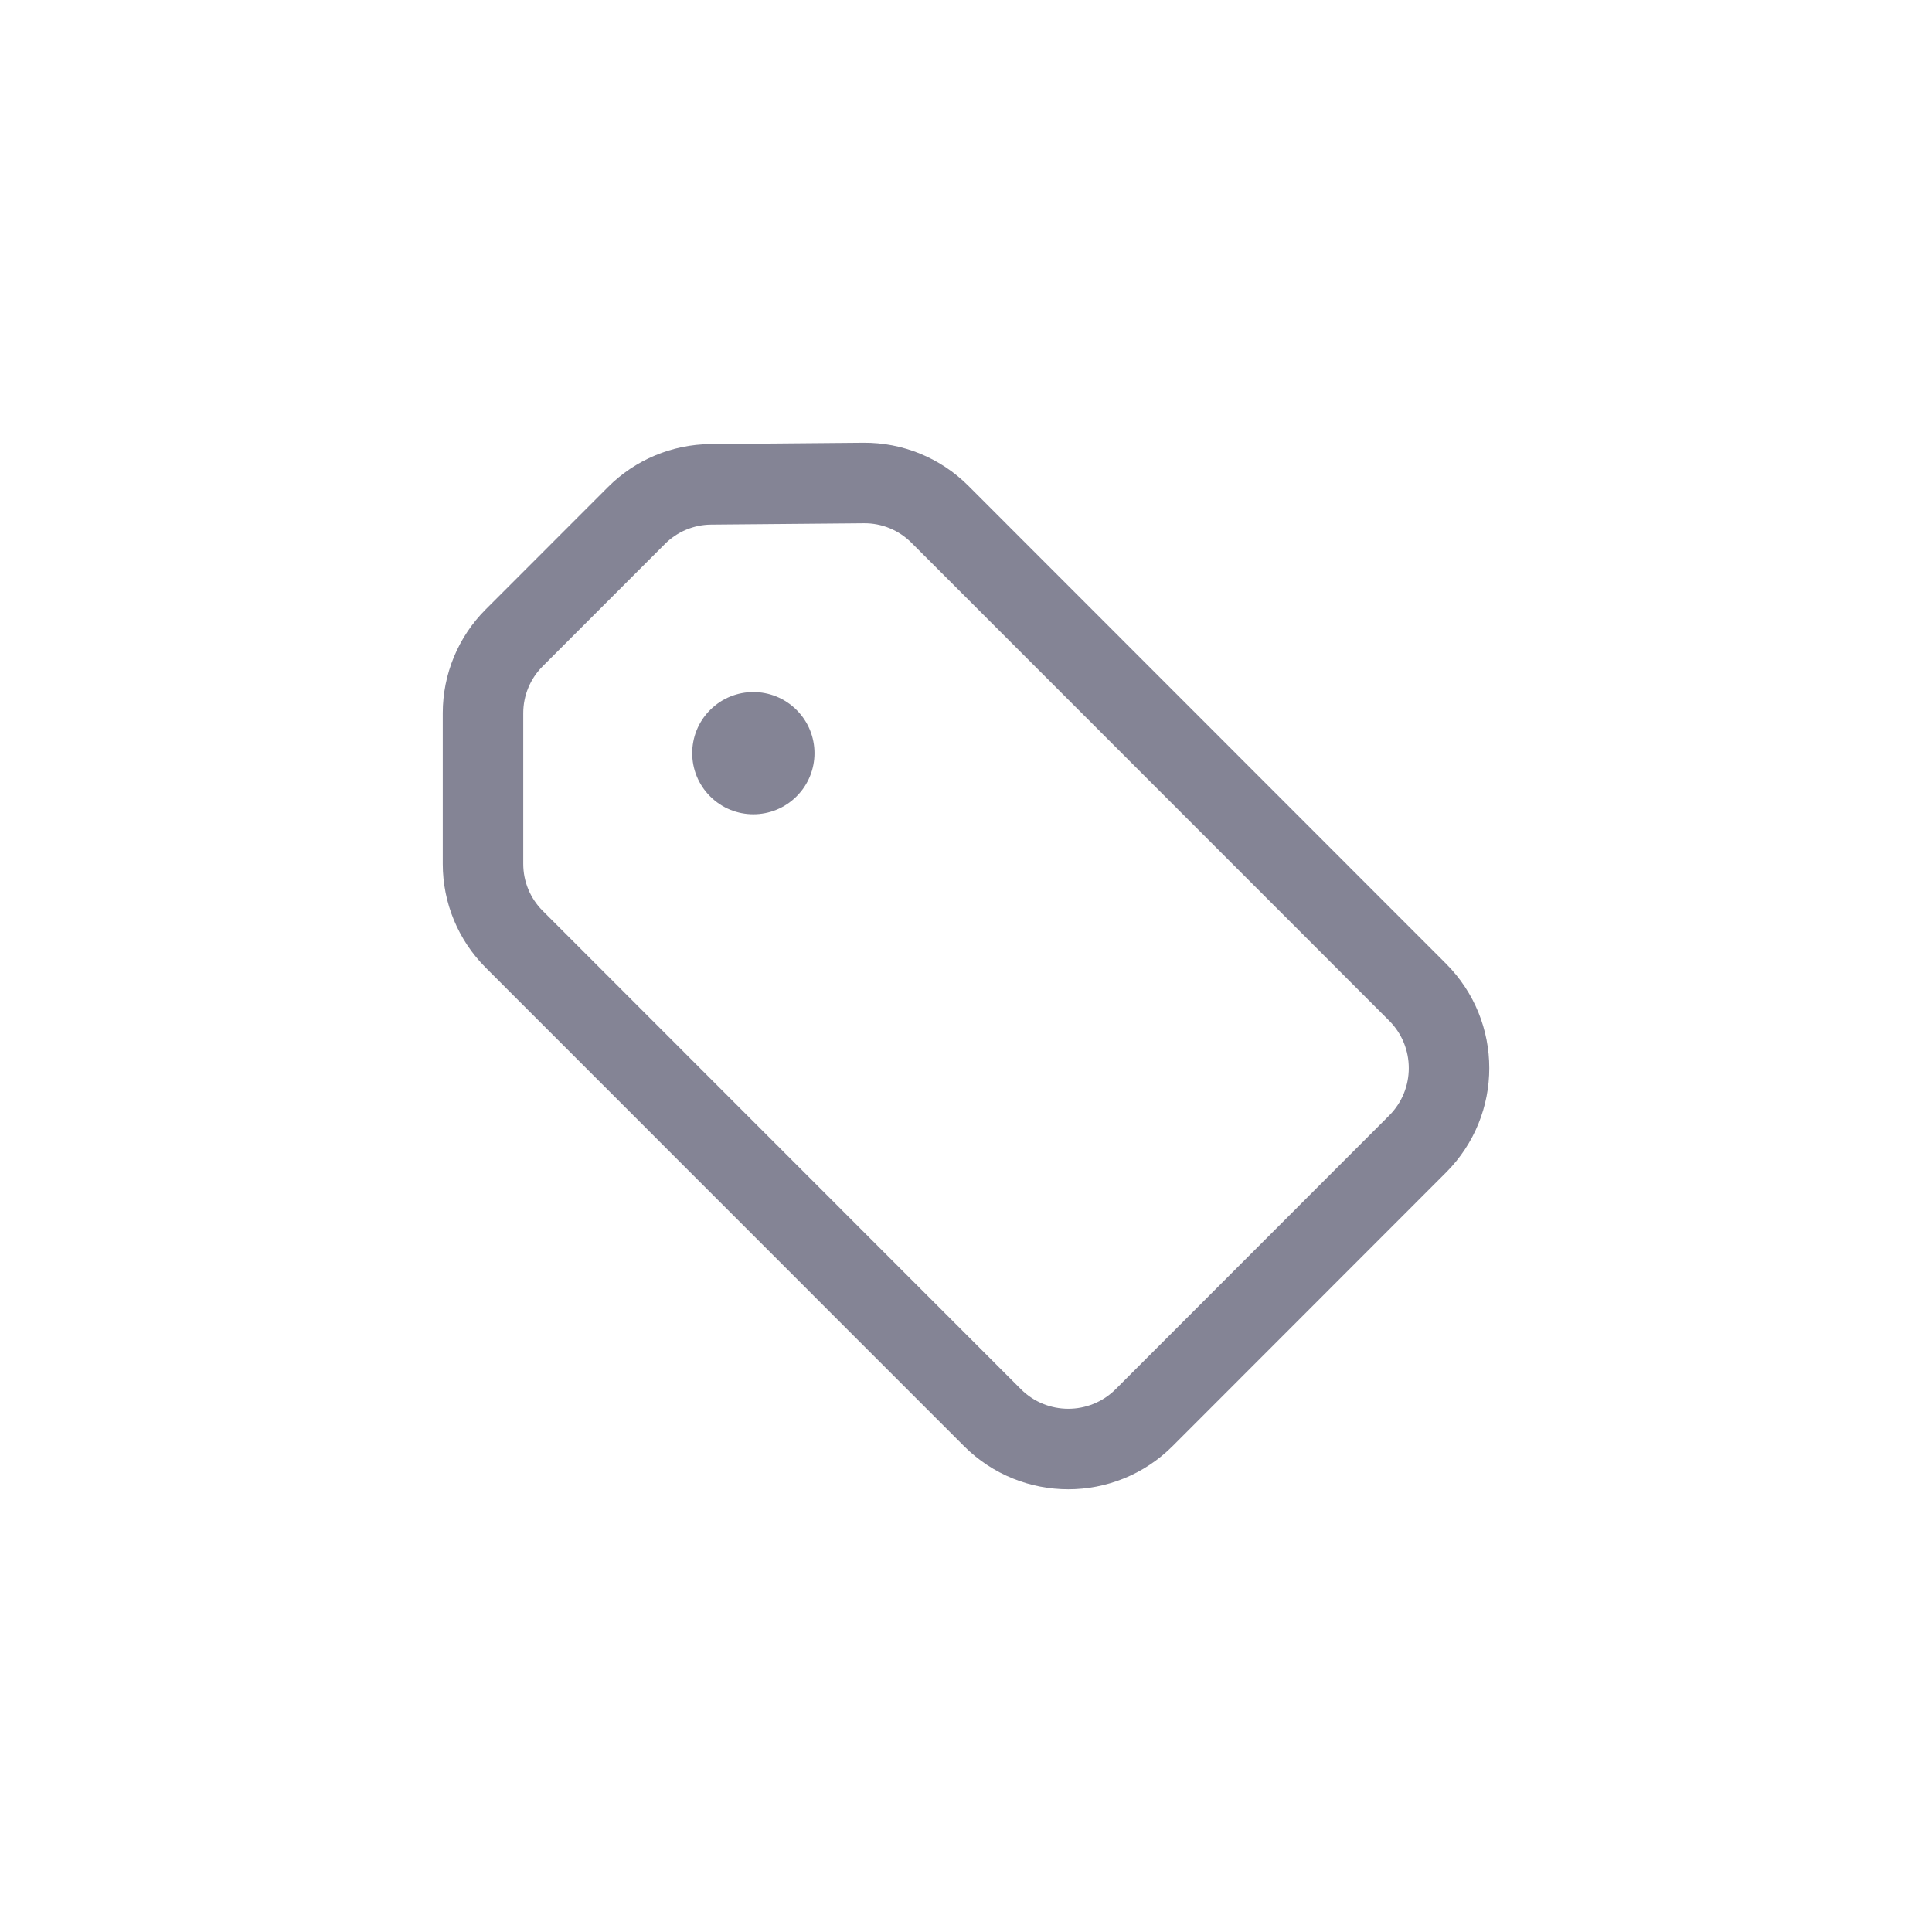 <?xml version="1.0" encoding="UTF-8"?> <svg xmlns="http://www.w3.org/2000/svg" width="36" height="36" viewBox="0 0 36 36" fill="none"><path fill-rule="evenodd" clip-rule="evenodd" d="M13.244 9.025L16.093 9C16.624 8.995 17.135 9.205 17.511 9.58L26.415 18.488C27.196 19.269 27.196 20.536 26.415 21.317L21.321 26.414C20.54 27.196 19.272 27.196 18.491 26.414L9.58 17.5C9.209 17.129 9 16.625 9 16.099V13.287C9 12.761 9.209 12.257 9.58 11.886L11.86 9.605C12.228 9.237 12.725 9.029 13.244 9.025Z" stroke="#848495" stroke-width="1.5" stroke-linecap="round" stroke-linejoin="round"></path><path fill-rule="evenodd" clip-rule="evenodd" d="M13.232 13.229C13.677 12.784 14.398 12.784 14.843 13.229C15.288 13.673 15.288 14.395 14.843 14.839C14.398 15.284 13.677 15.284 13.232 14.839C12.787 14.395 12.787 13.673 13.232 13.229Z" fill="#848495"></path></svg> 